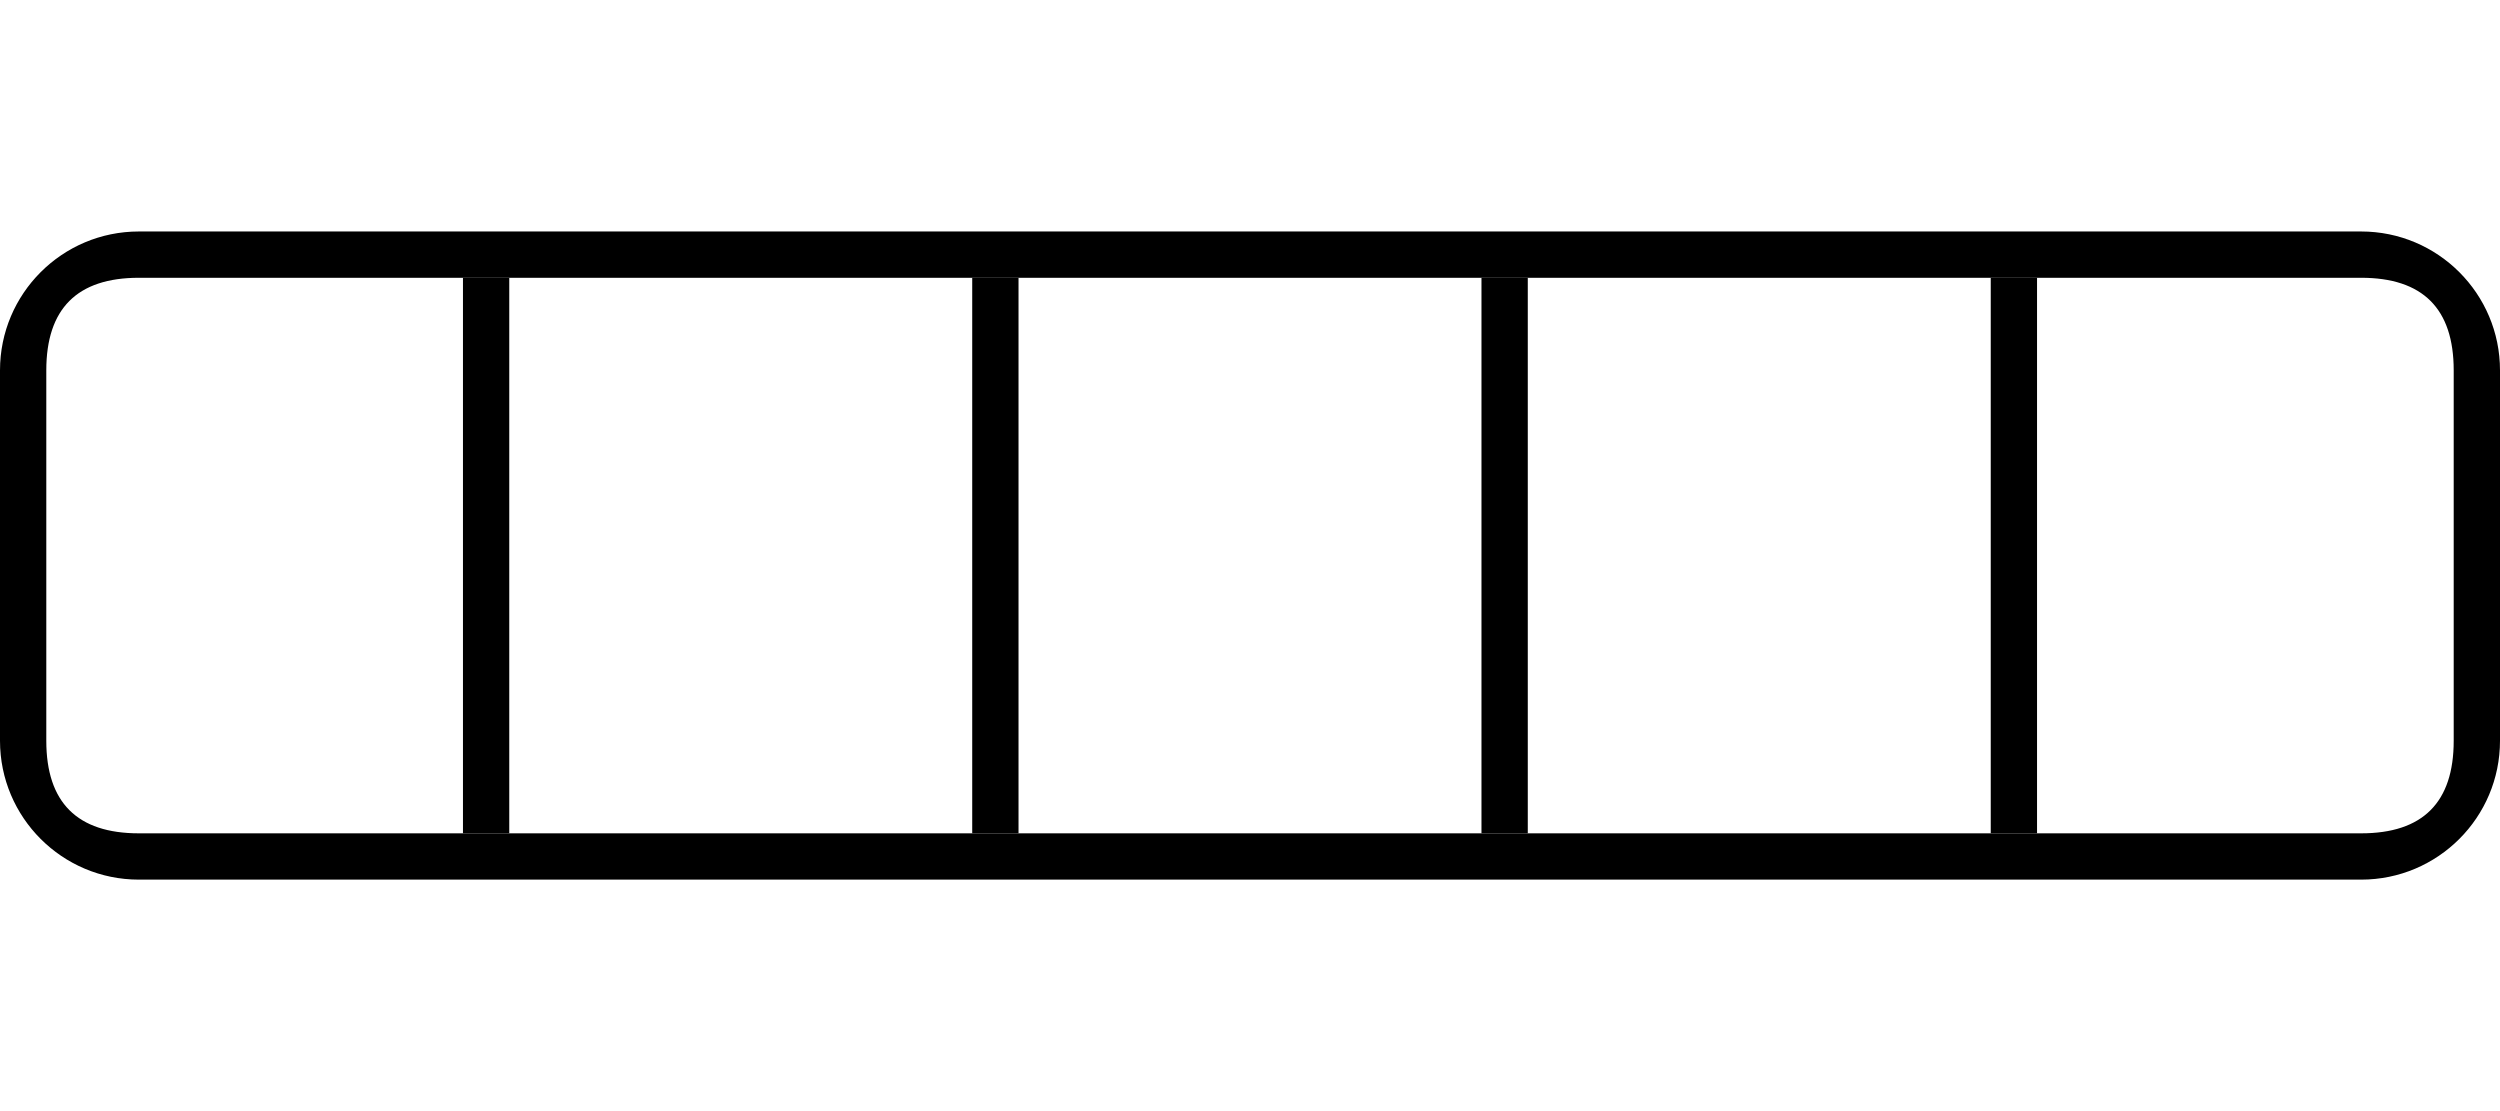 <?xml version="1.0" encoding="utf-8"?>
<svg width="54" height="24" viewBox="0 0 54 24" fill="none" xmlns="http://www.w3.org/2000/svg">
  <g>
    <g transform="translate(0 5)">
      <path d="M51 0C52.657 0 54 1.343 54 3L54 11C54 12.657 52.657 14 51 14L3 14C1.343 14 0 12.657 0 11L0 3C0 1.343 1.343 0 3 0L51 0Z" />
      <path d="M54 3C54 1.343 52.657 0 51 0L3 0C1.343 0 0 1.343 0 3L0 11C0 12.657 1.343 14 3 14L51 14C52.657 14 54 12.657 54 11L54 3ZM3 1L51 1Q53 1 53 3L53 11Q53 13 51 13L3 13Q1 13 1 11L1 3Q1 1 3 1Z" fill="#000000" fill-rule="evenodd" />
    </g>
    <rect width="1" height="12" fill="#000000" fill-rule="evenodd" transform="translate(21 6)" />
    <rect width="1" height="12" fill="#000000" fill-rule="evenodd" transform="translate(10 6)" />
    <rect width="1" height="12" fill="#000000" fill-rule="evenodd" transform="translate(43 6)" />
    <rect width="1" height="12" fill="#000000" fill-rule="evenodd" transform="translate(32 6)" />
  </g>
</svg>